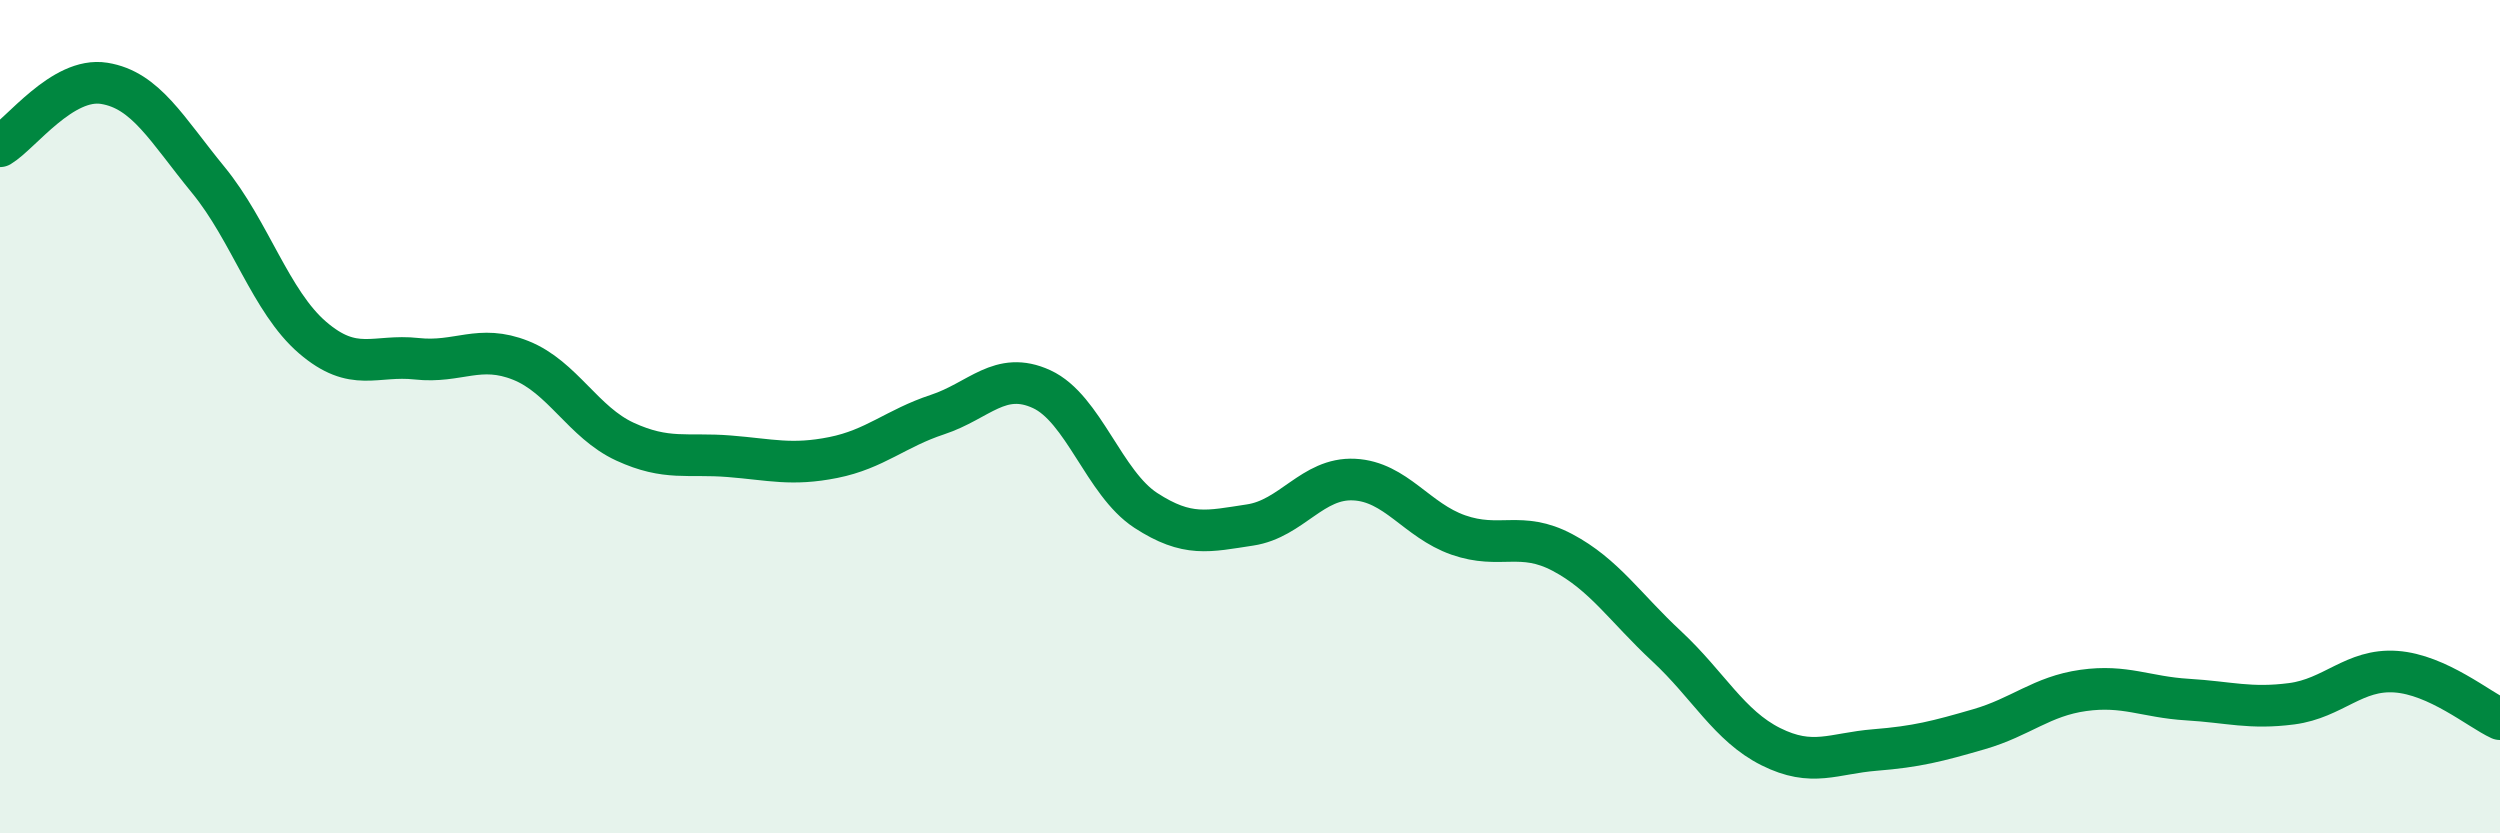 
    <svg width="60" height="20" viewBox="0 0 60 20" xmlns="http://www.w3.org/2000/svg">
      <path
        d="M 0,3.51 C 0.5,3.21 1.5,1.84 2.5,2 C 3.5,2.16 4,3.1 5,4.32 C 6,5.54 6.5,7.24 7.5,8.1 C 8.5,8.96 9,8.5 10,8.61 C 11,8.72 11.5,8.25 12.5,8.65 C 13.5,9.05 14,10.14 15,10.6 C 16,11.06 16.5,10.87 17.5,10.95 C 18.5,11.03 19,11.18 20,10.98 C 21,10.78 21.5,10.28 22.5,9.95 C 23.5,9.62 24,8.88 25,9.34 C 26,9.8 26.5,11.6 27.5,12.25 C 28.5,12.9 29,12.75 30,12.6 C 31,12.45 31.5,11.46 32.5,11.51 C 33.5,11.56 34,12.49 35,12.84 C 36,13.19 36.5,12.73 37.5,13.26 C 38.5,13.79 39,14.58 40,15.51 C 41,16.44 41.5,17.42 42.5,17.92 C 43.5,18.42 44,18.08 45,18 C 46,17.92 46.5,17.79 47.5,17.5 C 48.5,17.21 49,16.71 50,16.57 C 51,16.43 51.5,16.73 52.5,16.79 C 53.5,16.85 54,17.02 55,16.89 C 56,16.76 56.5,16.05 57.5,16.12 C 58.5,16.19 59.5,17.03 60,17.26L60 20L0 20Z"
        fill="#008740"
        opacity="0.1"
        stroke-linecap="round"
        stroke-linejoin="round"
      />
      <path
        d="M 0,3.51 C 0.5,3.21 1.5,1.84 2.5,2 C 3.5,2.16 4,3.1 5,4.32 C 6,5.54 6.5,7.24 7.5,8.1 C 8.5,8.96 9,8.5 10,8.61 C 11,8.72 11.5,8.25 12.5,8.65 C 13.5,9.05 14,10.14 15,10.6 C 16,11.06 16.5,10.87 17.5,10.95 C 18.5,11.03 19,11.18 20,10.98 C 21,10.78 21.5,10.28 22.5,9.95 C 23.5,9.62 24,8.88 25,9.34 C 26,9.8 26.5,11.6 27.5,12.25 C 28.5,12.9 29,12.75 30,12.6 C 31,12.45 31.5,11.46 32.5,11.51 C 33.5,11.56 34,12.49 35,12.84 C 36,13.19 36.5,12.73 37.5,13.26 C 38.5,13.79 39,14.58 40,15.51 C 41,16.44 41.5,17.42 42.5,17.92 C 43.5,18.42 44,18.08 45,18 C 46,17.92 46.5,17.79 47.5,17.5 C 48.5,17.21 49,16.71 50,16.57 C 51,16.43 51.5,16.73 52.5,16.79 C 53.5,16.85 54,17.02 55,16.89 C 56,16.76 56.5,16.05 57.5,16.12 C 58.5,16.19 59.5,17.03 60,17.26"
        stroke="#008740"
        stroke-width="1"
        fill="none"
        stroke-linecap="round"
        stroke-linejoin="round"
      />
    </svg>
  